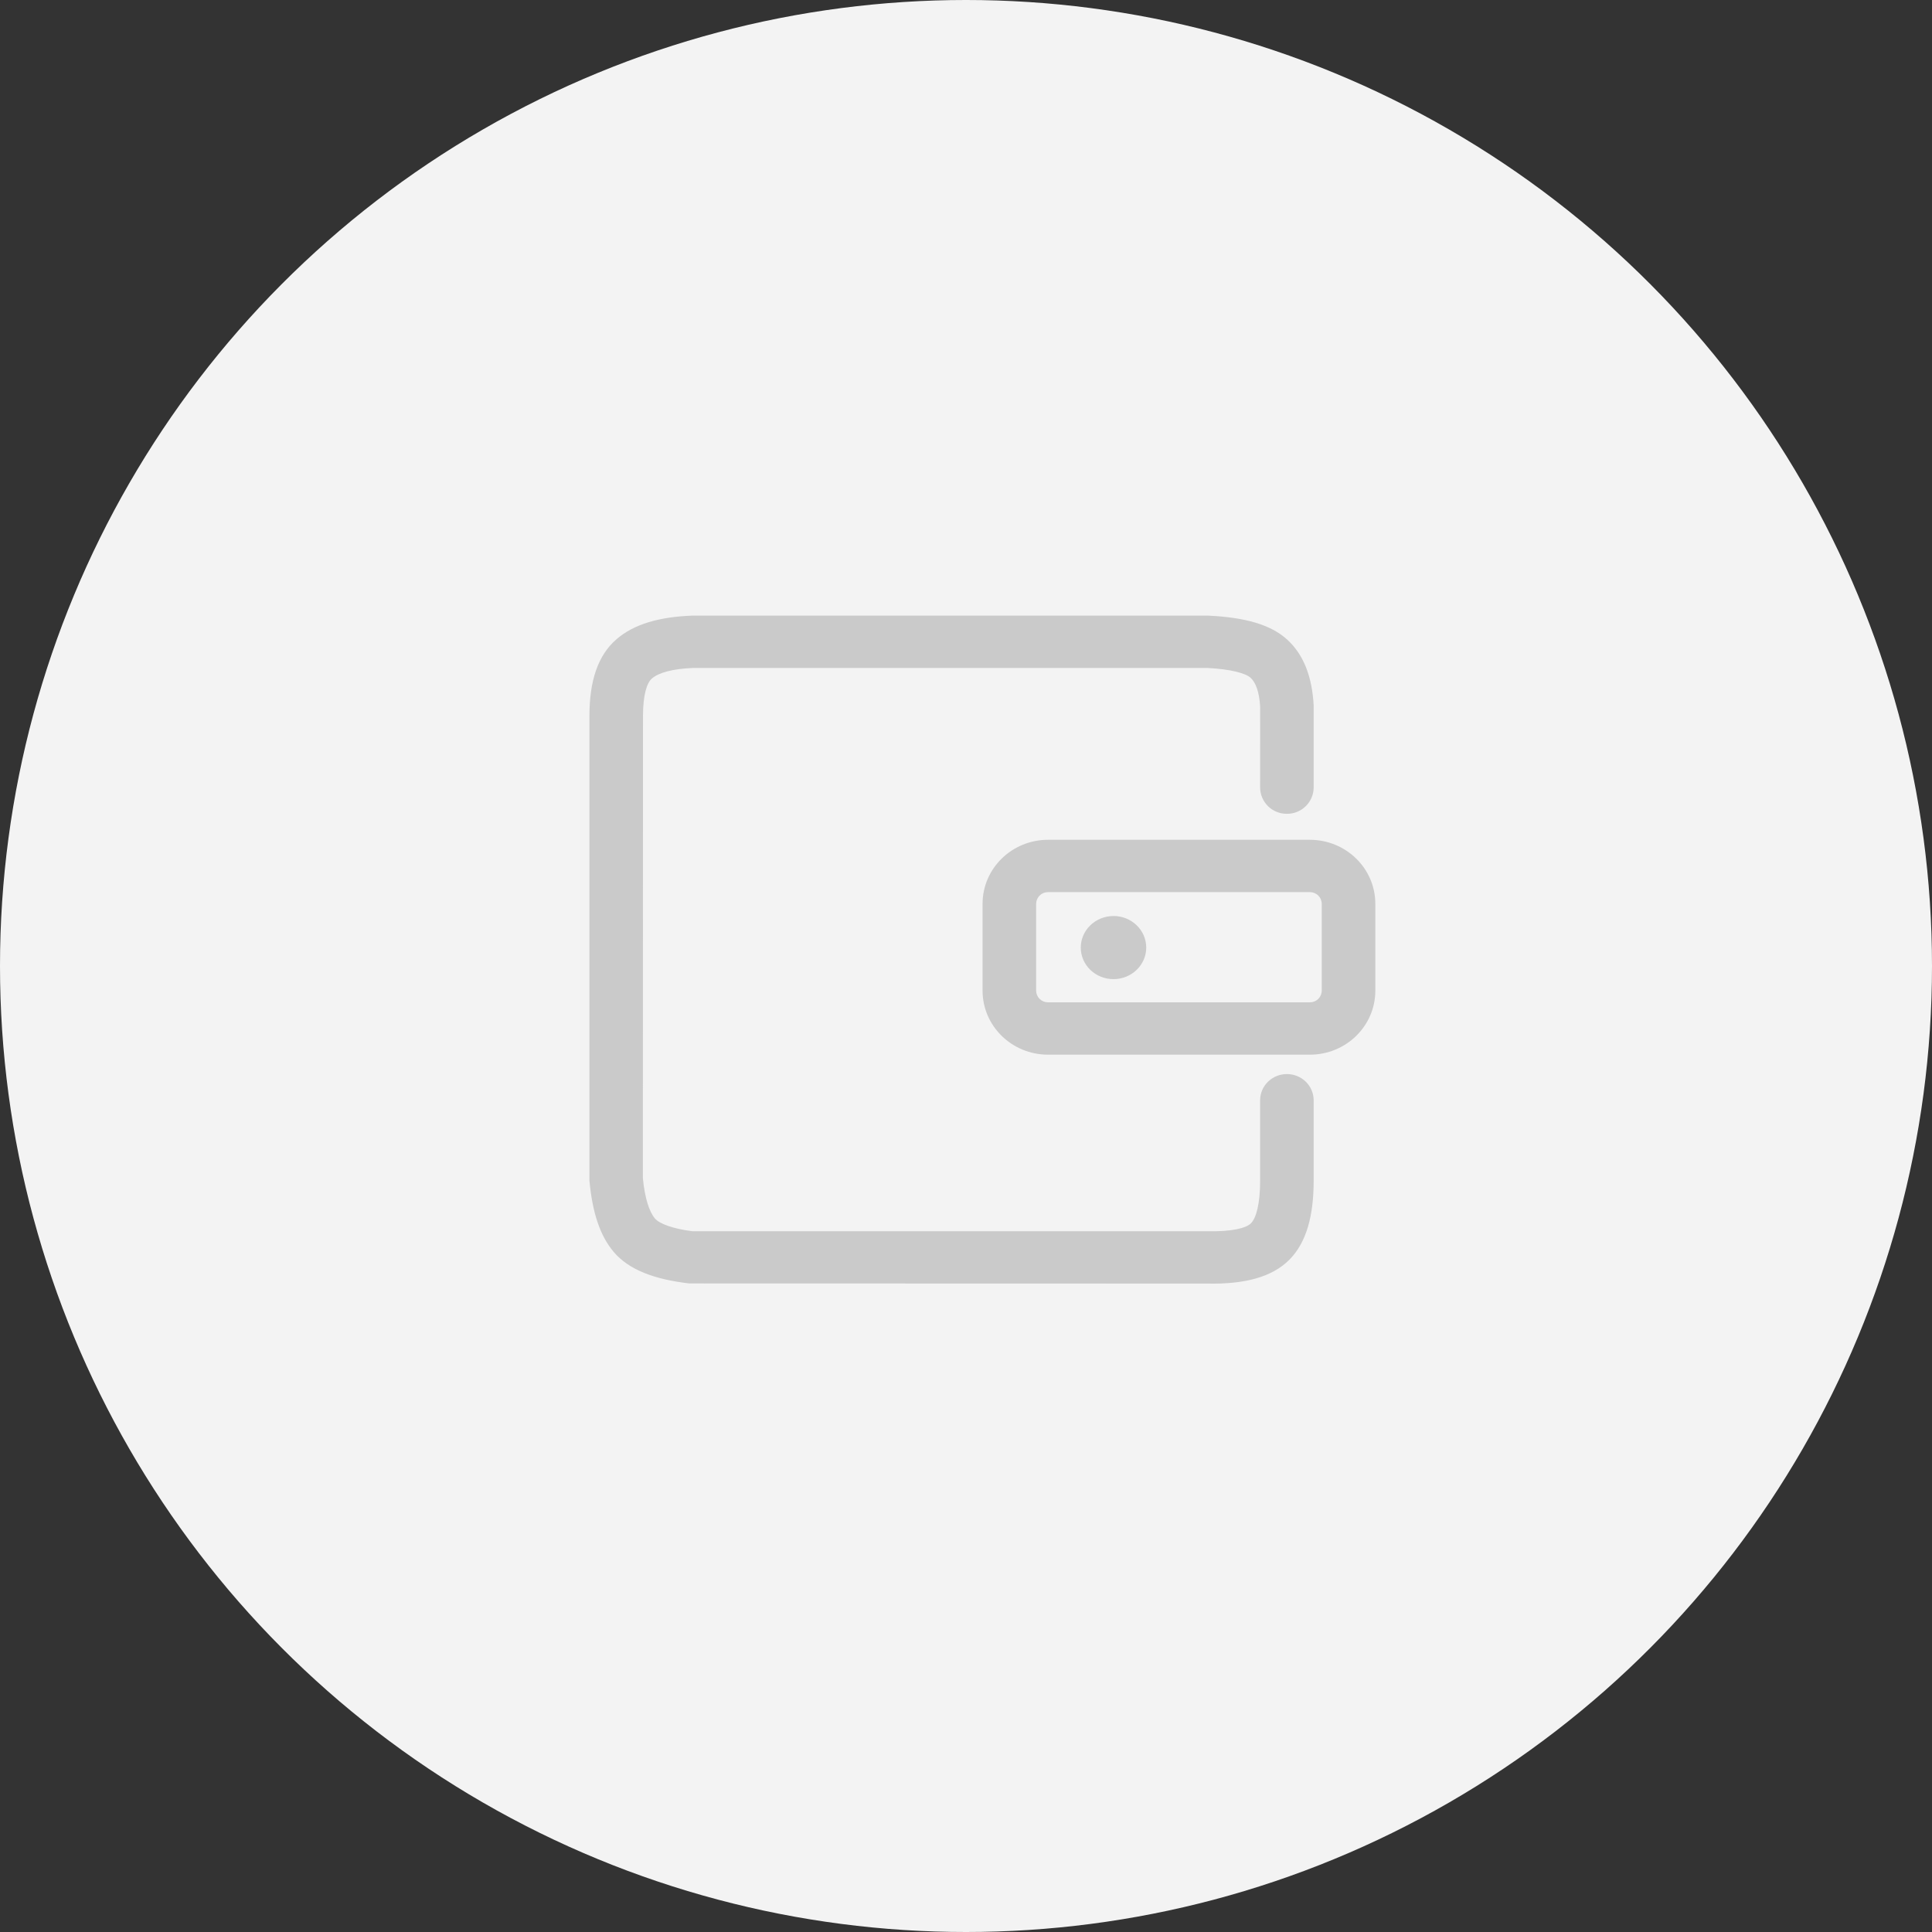 <svg width="59" height="59" viewBox="0 0 59 59" fill="none" xmlns="http://www.w3.org/2000/svg">
<rect x="0" y="0" width="59" height="59" fill="#333333" stroke="none"/>
<circle cx="29.5" cy="29.5" r="29.5" fill="#F3F3F3"/>
<g clip-path="url(#clip0_927_651)">
<path d="M32.004 27.244C31.909 27.244 31.817 27.281 31.75 27.347C31.682 27.414 31.643 27.505 31.642 27.6V30.254C31.643 30.349 31.682 30.44 31.75 30.507C31.818 30.573 31.91 30.61 32.005 30.609H40.001C40.096 30.61 40.188 30.573 40.256 30.507C40.324 30.44 40.363 30.349 40.364 30.254V27.6C40.363 27.504 40.324 27.413 40.256 27.347C40.188 27.28 40.096 27.244 40.001 27.244H32.004ZM36.907 18.801C38.014 18.854 38.809 19.072 39.313 19.536C39.811 19.994 40.067 20.658 40.117 21.536V24.052C40.115 24.267 40.027 24.471 39.874 24.621C39.721 24.771 39.514 24.854 39.3 24.852C39.194 24.853 39.088 24.833 38.99 24.794C38.891 24.754 38.801 24.696 38.725 24.622C38.649 24.547 38.589 24.459 38.547 24.361C38.505 24.264 38.483 24.159 38.482 24.052L38.483 21.582C38.456 21.126 38.347 20.842 38.191 20.698C38.04 20.559 37.579 20.434 36.868 20.398H21.176C20.532 20.422 20.113 20.545 19.91 20.719C19.754 20.852 19.637 21.219 19.636 21.854L19.632 35.978C19.692 36.595 19.828 37.007 20.002 37.212C20.134 37.368 20.543 37.524 21.145 37.6H36.884C37.621 37.615 38.056 37.505 38.202 37.357C38.364 37.193 38.482 36.76 38.482 36.054V33.6C38.482 33.159 38.848 32.8 39.3 32.8C39.751 32.8 40.117 33.159 40.117 33.6V36.054C40.117 37.134 39.896 37.941 39.379 38.466C38.846 39.006 37.999 39.222 36.868 39.198L21.048 39.194C19.972 39.069 19.2 38.774 18.74 38.23C18.324 37.738 18.092 37.036 18 36.055V21.853C18.002 20.802 18.254 20.011 18.833 19.516C19.363 19.06 20.129 18.838 21.145 18.8H36.907V18.801ZM40.001 25.646C41.105 25.646 42 26.521 42 27.6V30.254C42 31.333 41.105 32.208 40.001 32.208H32.005C30.901 32.208 30.006 31.332 30.006 30.254V27.6C30.006 26.521 30.901 25.646 32.005 25.646H40.001ZM34.004 27.974C33.452 27.974 33.005 28.406 33.005 28.938C33.005 29.47 33.452 29.901 34.004 29.901C34.556 29.901 35.004 29.469 35.004 28.938C35.004 28.405 34.556 27.973 34.004 27.973V27.974Z" fill="#CACACA"/>
</g>
<defs>
<clipPath id="clip0_927_651">
<rect width="24" height="24" fill="white" transform="translate(18 17)"/>
</clipPath>
</defs>
</svg>
